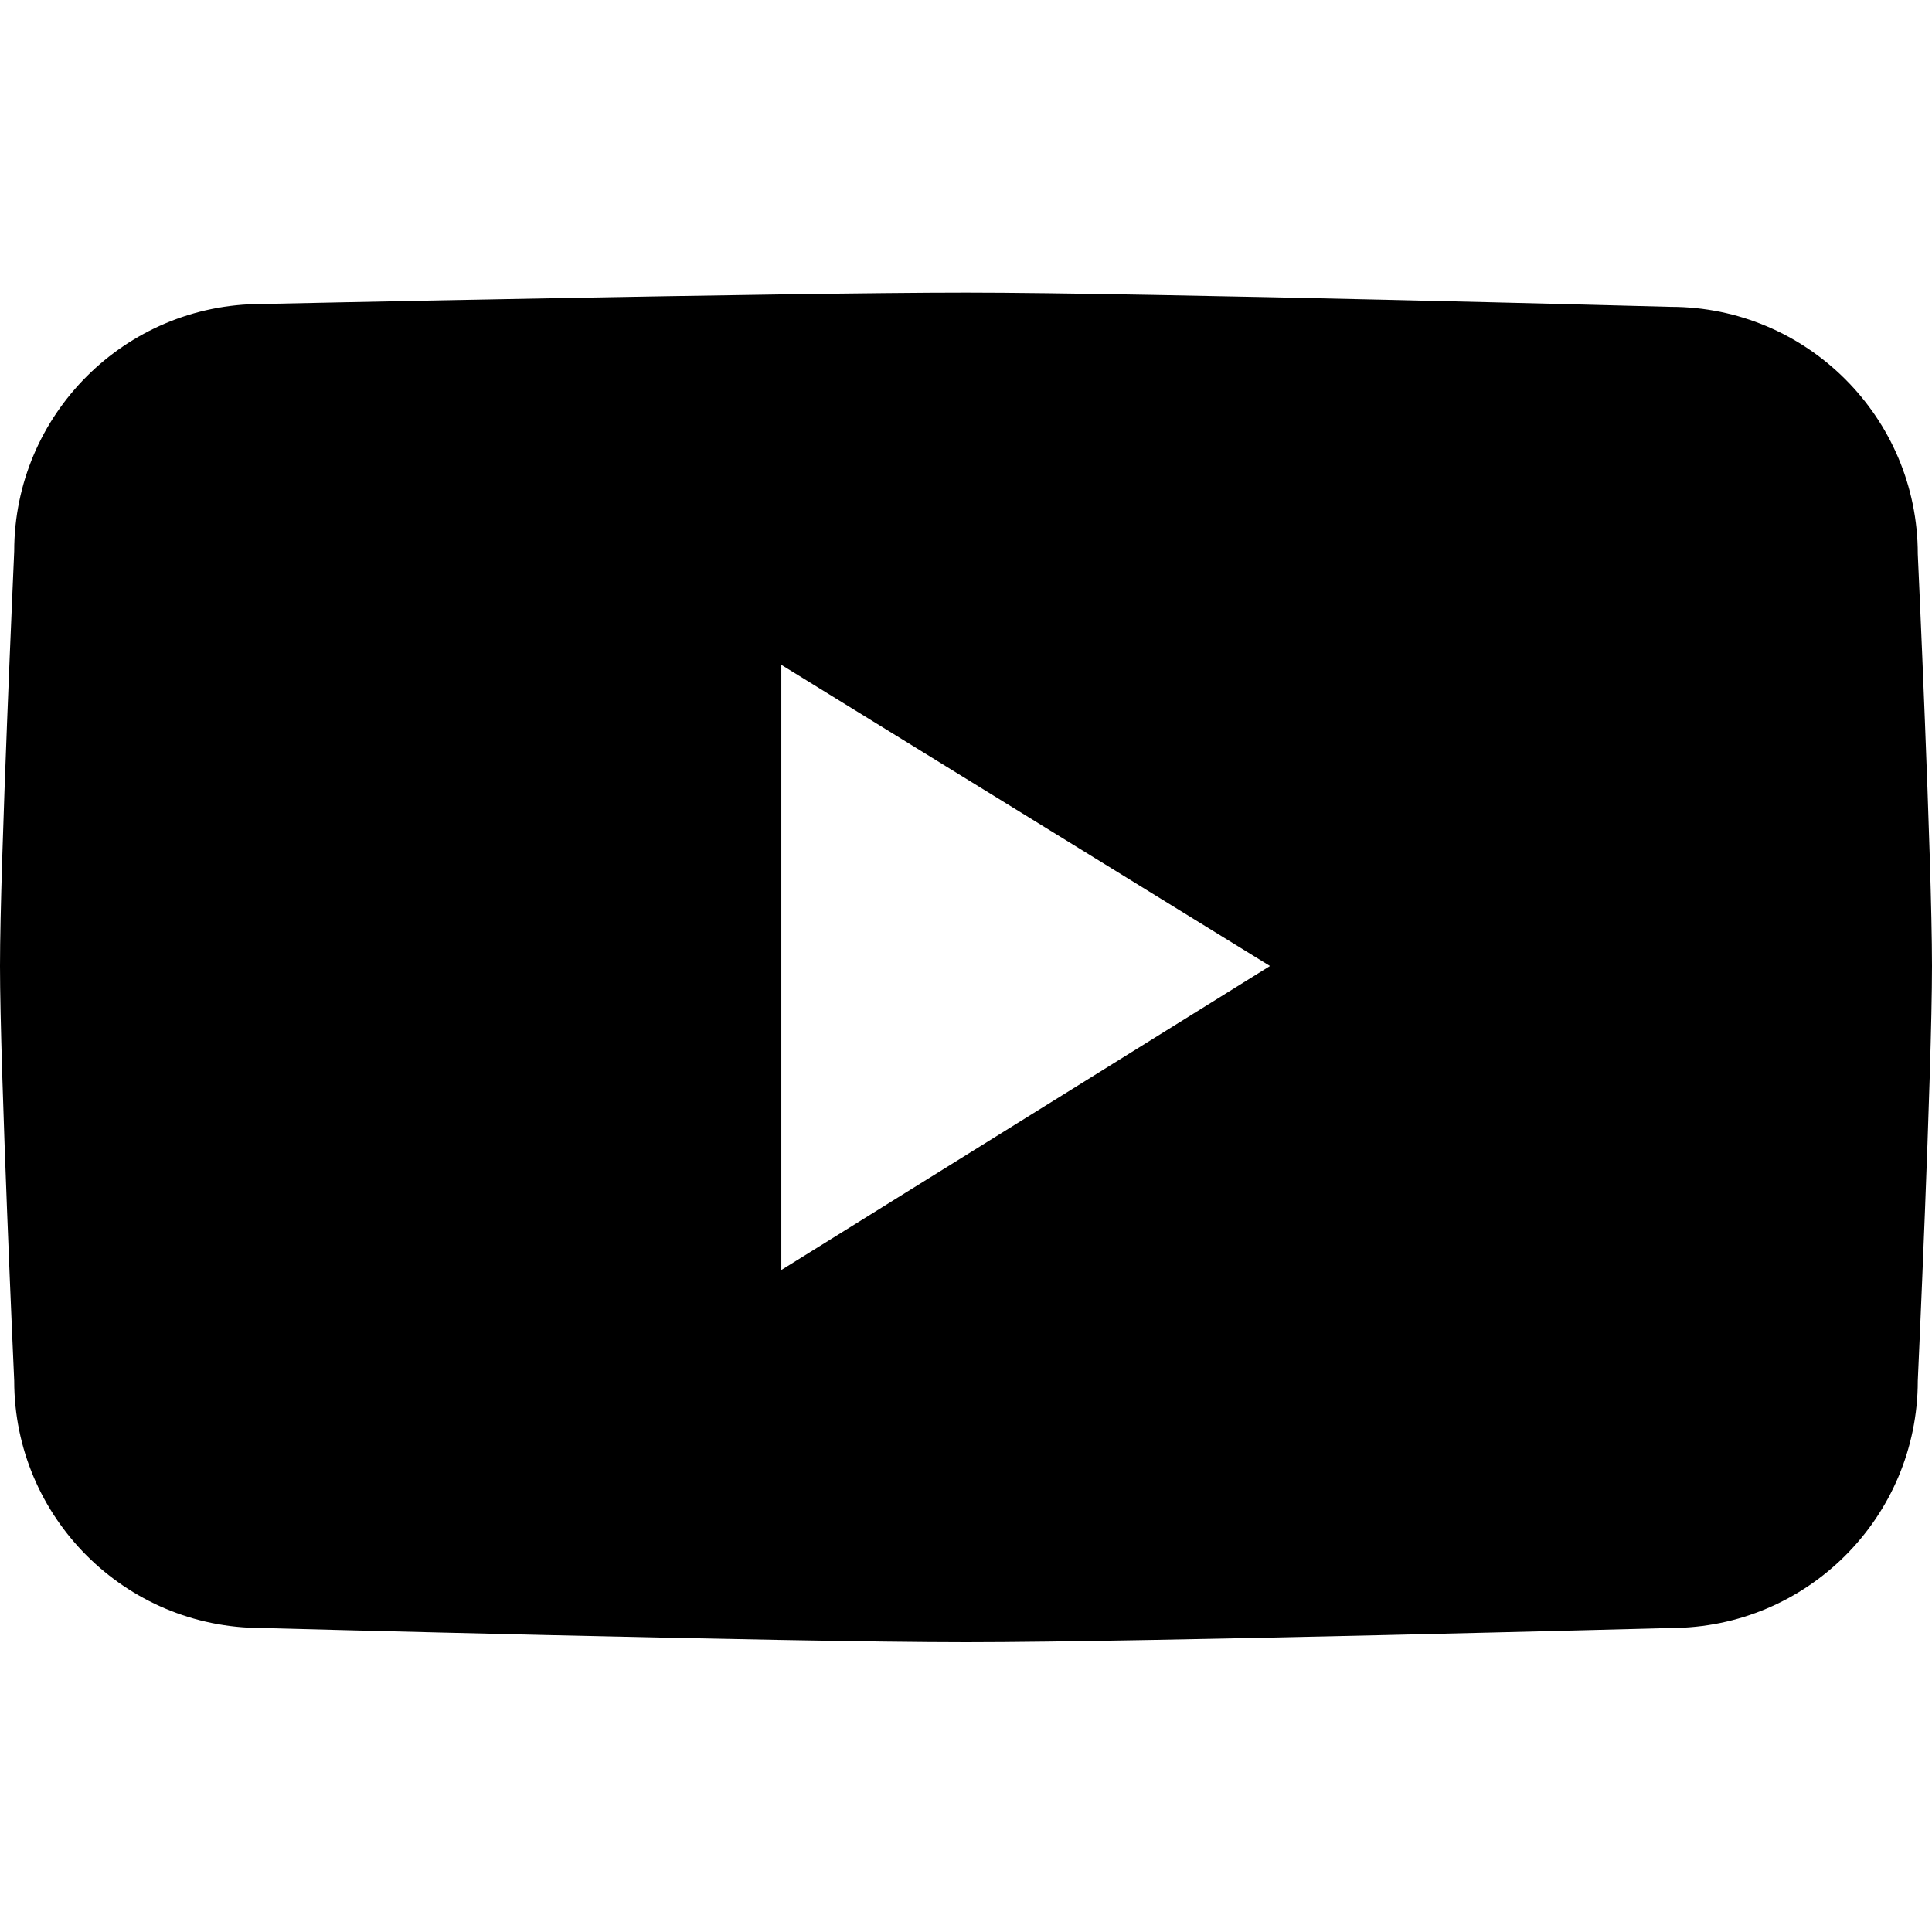 <?xml version="1.0" encoding="UTF-8"?> <!-- Generator: Adobe Illustrator 25.2.1, SVG Export Plug-In . SVG Version: 6.00 Build 0) --> <svg xmlns="http://www.w3.org/2000/svg" xmlns:xlink="http://www.w3.org/1999/xlink" id="Слой_1" x="0px" y="0px" viewBox="0 0 68 68" style="enable-background:new 0 0 68 68;" xml:space="preserve"> <path d="M67.5,19.5c0-4.8-3.9-8.7-8.7-8.7c0,0-18.6-0.5-24.8-0.5S9.2,10.7,9.2,10.7c-4.8,0-8.7,3.9-8.7,8.7C0.5,19.5,0,30.4,0,34 s0.5,14.6,0.5,14.6c0,4.8,3.9,8.7,8.7,8.7c0,0,18.6,0.5,24.8,0.5s24.8-0.5,24.8-0.5c4.8,0,8.7-3.9,8.7-8.7c0,0,0.5-10.9,0.5-14.6 S67.5,19.5,67.5,19.5z M27.5,44.7V23.4L44.7,34L27.5,44.7z"></path> </svg> 